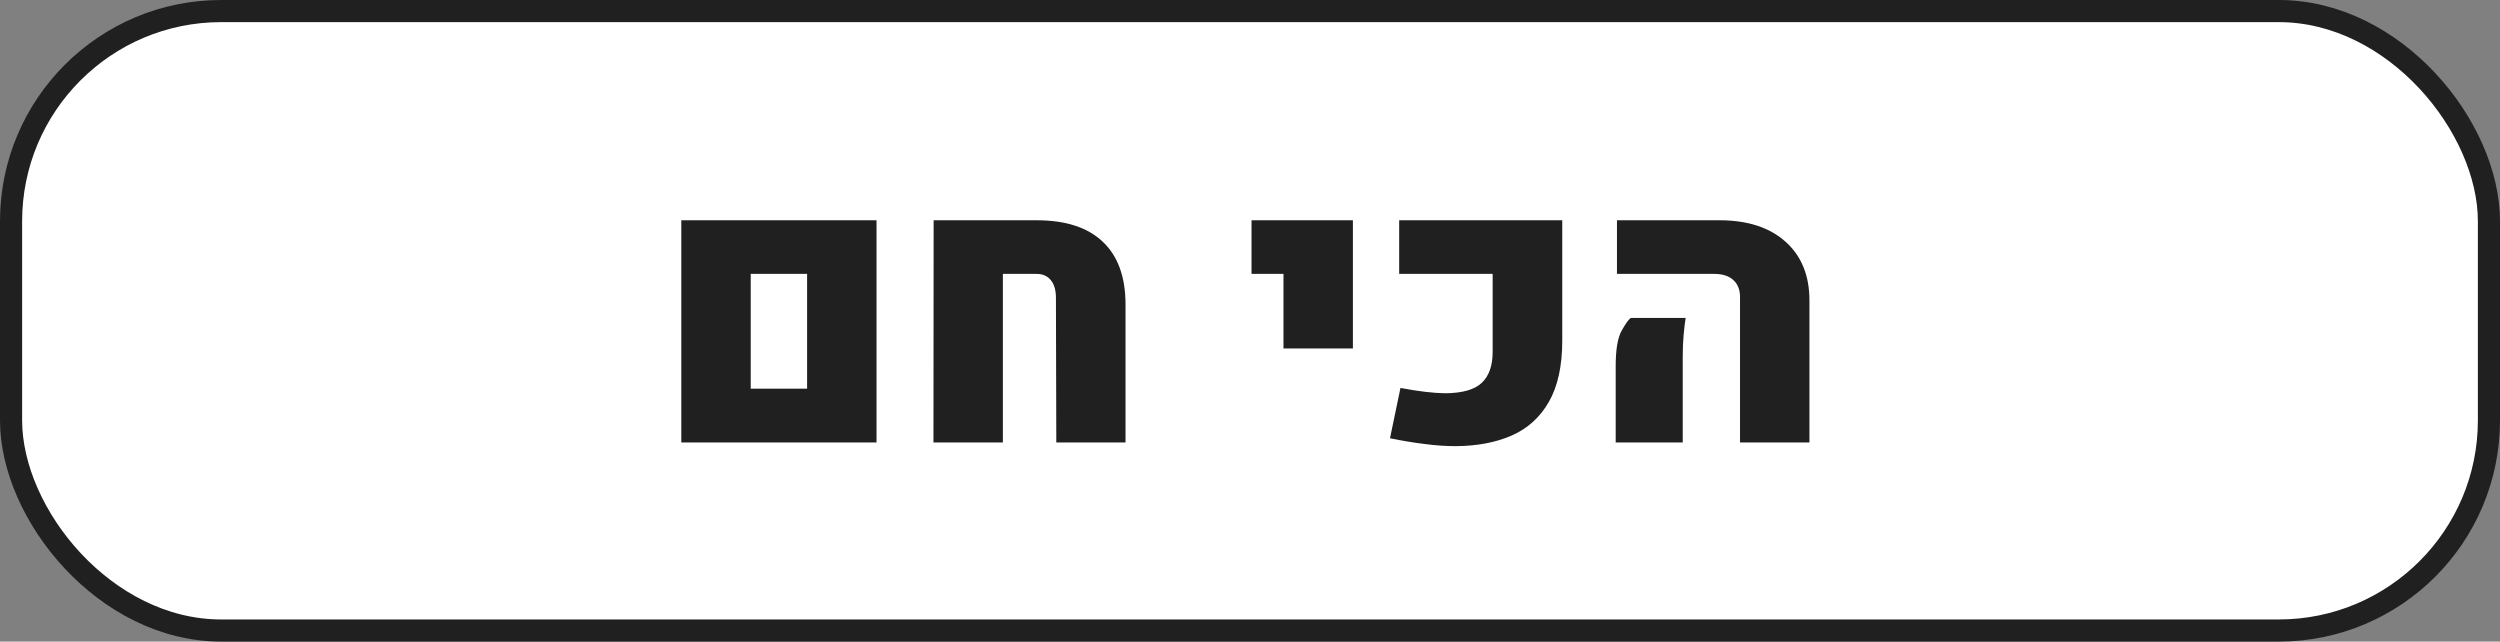 <svg width="113" height="29" viewBox="0 0 113 29" fill="none" xmlns="http://www.w3.org/2000/svg">
<rect x="0" y="0" width="113" height="29" fill="#808080" stroke="none"/>
<rect x="0.5" y="0.5" width="112" height="28" rx="9.5" fill="white"/>
<rect x="0.5" y="0.5" width="112" height="28" rx="9.5" stroke="#202020"/>
<path d="M30.795 20V9.956H39.619V20H30.795ZM33.933 17.568H36.481V12.38H33.933V17.568ZM42.192 20L42.2 9.956H46.857C48.163 9.956 49.156 10.277 49.837 10.919C50.523 11.561 50.869 12.502 50.874 13.741V20H47.745L47.728 13.459C47.728 13.116 47.651 12.85 47.496 12.662C47.341 12.474 47.128 12.38 46.857 12.38H45.33V20H42.192ZM58.013 15.75V12.38H56.569V9.956H61.151V15.75H58.013ZM65.799 20.166C65.346 20.166 64.87 20.133 64.372 20.066C63.879 20.006 63.364 19.92 62.828 19.809L63.301 17.535C64.12 17.69 64.795 17.77 65.326 17.775C66.101 17.77 66.651 17.612 66.978 17.302C67.305 16.992 67.468 16.527 67.468 15.908V12.38H63.243V9.956H70.614V15.393C70.614 16.539 70.412 17.463 70.008 18.166C69.609 18.863 69.05 19.369 68.331 19.685C67.612 20 66.768 20.16 65.799 20.166ZM78.649 20V13.426C78.649 13.094 78.546 12.836 78.342 12.654C78.143 12.471 77.855 12.38 77.478 12.38H73.087V9.956H77.719C78.992 9.956 79.988 10.28 80.707 10.927C81.427 11.569 81.787 12.455 81.787 13.584V20H78.649ZM73.029 20V16.547C73.029 15.805 73.118 15.274 73.295 14.953C73.478 14.627 73.616 14.433 73.71 14.372H76.192C76.159 14.571 76.128 14.823 76.101 15.127C76.073 15.426 76.059 15.778 76.059 16.182V20H73.029Z" fill="#202020"/>
</svg>
